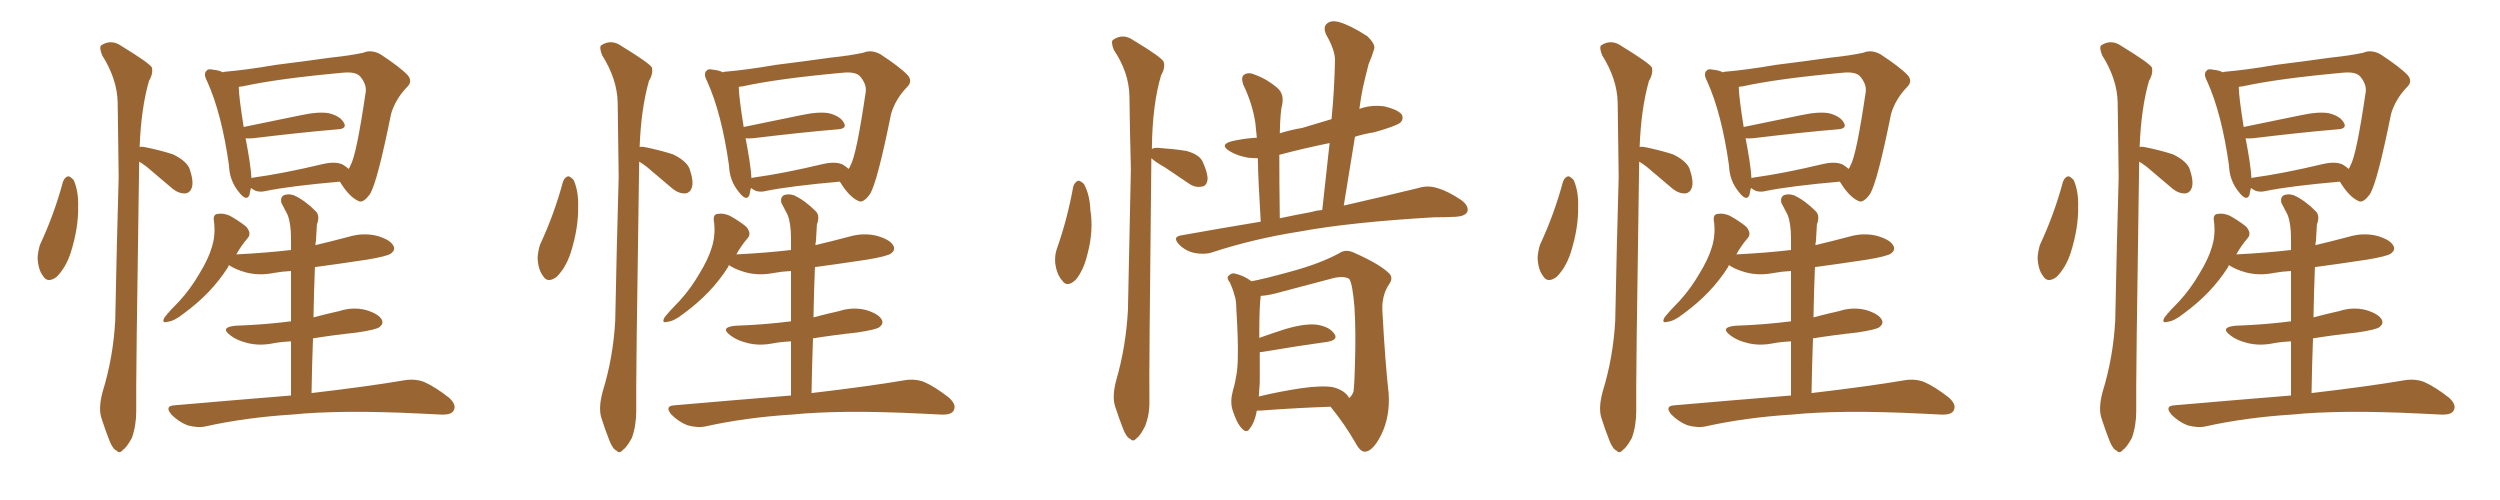 <svg xmlns="http://www.w3.org/2000/svg" xmlns:xlink="http://www.w3.org/1999/xlink" width="750" height="150"><path fill="#996633" padding="10" d="M18.90 54.49L18.90 54.49Q19.48 53.03 20.51 52.88L20.51 52.88Q21.24 53.03 22.12 54.05L22.12 54.05Q23.58 57.42 23.44 61.96L23.44 61.96Q23.58 68.26 21.24 75.73L21.24 75.73Q19.78 80.27 16.99 83.06L16.99 83.06Q14.21 85.11 12.89 82.76L12.89 82.76Q11.43 80.86 11.28 77.34L11.28 77.34Q11.43 75.15 12.01 73.39L12.01 73.39Q16.26 64.31 18.90 54.49ZM41.89 44.09L41.89 44.09Q42.33 43.95 43.21 44.09L43.21 44.09Q47.75 44.97 51.86 46.29L51.86 46.29Q55.81 48.19 56.84 50.54L56.84 50.54Q58.15 54.35 57.57 56.25L57.57 56.25Q56.98 57.86 55.66 58.01L55.66 58.01Q53.76 58.15 51.86 56.69L51.86 56.69Q47.75 53.17 44.09 50.10L44.09 50.10Q42.77 49.07 41.75 48.49L41.75 48.49Q40.72 115.87 40.87 123.34L40.87 123.34Q40.87 127.73 39.55 131.40L39.55 131.40Q37.94 134.33 36.91 134.91L36.91 134.91Q35.89 136.23 35.01 135.21L35.01 135.21Q33.84 134.77 32.81 132.13L32.81 132.13Q31.49 128.76 30.47 125.54L30.47 125.54Q29.44 122.61 30.76 117.63L30.76 117.63Q33.98 107.23 34.57 96.09L34.57 96.09Q35.01 73.68 35.60 53.03L35.60 53.03Q35.45 41.02 35.30 30.76L35.30 30.76Q35.16 23.73 30.62 16.55L30.62 16.55Q29.74 14.21 30.32 13.62L30.32 13.62Q33.40 11.57 36.62 13.92L36.62 13.92Q44.53 18.75 45.56 20.21L45.56 20.21Q46.00 22.12 44.68 24.32L44.68 24.32Q42.33 32.52 41.89 44.09ZM101.95 54.49L101.95 54.49Q87.01 55.81 79.83 57.28L79.83 57.28Q78.22 57.71 76.76 57.28L76.76 57.28Q75.88 56.84 75.29 56.40L75.29 56.40Q75 57.42 74.85 58.45L74.85 58.45Q73.97 60.64 71.63 57.57L71.63 57.57Q68.85 54.20 68.70 49.66L68.70 49.66Q66.50 33.98 62.11 24.32L62.11 24.32Q60.94 22.12 61.96 21.24L61.96 21.24Q62.40 20.51 64.16 20.95L64.16 20.95Q65.77 21.09 66.80 21.68L66.80 21.68Q67.24 21.53 67.38 21.53L67.38 21.53Q74.12 20.95 82.62 19.48L82.62 19.48Q91.99 18.31 99.17 17.29L99.17 17.29Q104.88 16.70 108.98 15.82L108.98 15.82Q111.33 14.79 114.11 16.26L114.11 16.26Q120.12 20.21 122.31 22.56L122.31 22.56Q123.93 24.46 122.02 26.22L122.02 26.22Q118.65 29.74 117.33 34.13L117.33 34.13L117.33 34.13Q113.23 54.49 111.04 58.15L111.04 58.15Q108.84 61.23 107.37 60.21L107.37 60.21Q104.74 59.03 101.95 54.49ZM74.85 48.19L74.85 48.19Q75.29 51.12 75.44 53.47L75.44 53.47Q75.59 53.32 75.73 53.32L75.73 53.32Q85.25 52.00 96.83 49.22L96.83 49.22Q100.63 48.34 102.83 49.37L102.83 49.37Q104.00 50.10 104.59 50.68L104.59 50.68Q105.03 50.10 105.18 49.51L105.18 49.51Q106.93 46.58 109.72 27.54L109.72 27.54Q110.01 25.34 108.11 23.00L108.11 23.00Q106.79 21.39 102.69 21.83L102.69 21.83Q83.35 23.58 72.66 25.93L72.66 25.93Q72.07 25.93 71.63 26.07L71.63 26.07Q71.63 28.86 73.10 38.09L73.10 38.09Q81.01 36.47 90.23 34.57L90.23 34.57Q95.65 33.40 98.73 33.98L98.73 33.98Q102.10 34.86 103.13 36.77L103.13 36.77Q104.30 38.67 101.07 38.82L101.07 38.82Q90.53 39.70 76.03 41.46L76.03 41.46Q74.27 41.60 73.68 41.46L73.68 41.46Q74.27 44.53 74.85 48.19ZM93.46 117.92L93.46 117.92L93.46 117.92Q110.89 115.87 121.14 114.11L121.14 114.11Q124.37 113.53 127.15 114.55L127.15 114.55Q130.52 116.02 134.62 119.24L134.62 119.24Q137.11 121.44 136.08 123.19L136.08 123.19Q135.35 124.51 132.28 124.37L132.28 124.37Q129.35 124.22 126.12 124.07L126.12 124.07Q102.25 122.90 87.60 124.37L87.60 124.37Q73.83 125.24 61.82 127.88L61.82 127.88Q59.47 128.47 56.25 127.59L56.25 127.59Q53.61 126.56 51.42 124.37L51.42 124.37Q49.22 121.73 52.44 121.58L52.44 121.58Q71.04 119.97 87.30 118.65L87.30 118.65Q87.30 109.42 87.30 102.39L87.30 102.39Q84.38 102.54 82.03 102.98L82.03 102.98Q77.64 103.86 73.97 102.83L73.97 102.83Q71.04 102.10 69.14 100.63L69.14 100.63Q65.77 98.14 70.75 97.71L70.75 97.71Q79.39 97.41 87.30 96.39L87.30 96.39Q87.30 87.01 87.30 81.30L87.30 81.30Q84.52 81.45 82.18 81.88L82.18 81.88Q77.78 82.76 73.83 81.74L73.83 81.74Q70.61 80.86 68.70 79.54L68.70 79.54Q68.55 79.69 68.41 80.13L68.41 80.13Q63.43 88.04 54.93 94.19L54.93 94.19Q52.15 96.39 50.24 96.53L50.24 96.53Q48.34 97.12 49.37 95.21L49.37 95.21Q50.98 93.16 53.76 90.38L53.76 90.38Q57.13 86.72 59.77 82.18L59.77 82.18Q62.55 77.64 63.57 74.12L63.57 74.12Q64.75 70.31 64.16 66.21L64.16 66.21Q63.87 64.31 65.33 64.16L65.33 64.16Q67.09 63.87 68.99 64.75L68.99 64.75Q71.63 66.21 73.83 67.97L73.83 67.97Q75.59 70.02 74.27 71.48L74.27 71.48Q72.36 73.68 70.90 76.32L70.90 76.32Q79.69 75.88 87.30 75L87.30 75Q87.30 72.36 87.30 71.48L87.30 71.48Q87.30 67.09 86.28 64.45L86.28 64.45Q85.40 62.70 84.38 60.79L84.38 60.79Q84.08 59.18 85.11 58.59L85.11 58.59Q86.43 58.01 88.18 58.59L88.18 58.59Q91.41 60.06 94.63 63.28L94.63 63.28Q96.09 64.60 95.07 67.38L95.07 67.38Q94.92 69.58 94.78 72.36L94.78 72.36Q94.63 72.95 94.63 73.54L94.63 73.54Q99.61 72.36 104.59 71.04L104.59 71.04Q108.98 69.73 113.09 70.75L113.09 70.75Q117.19 71.92 118.07 73.83L118.07 73.83Q118.65 75 117.33 76.03L117.33 76.03Q116.16 76.90 109.86 77.93L109.86 77.93Q102.10 79.10 94.48 80.13L94.48 80.13Q94.19 87.16 94.04 95.21L94.04 95.21Q97.85 94.19 101.81 93.31L101.81 93.31Q105.91 91.99 109.86 93.02L109.86 93.02Q113.67 94.19 114.55 95.95L114.55 95.95Q115.14 97.12 113.82 98.14L113.82 98.14Q112.94 98.88 107.08 99.76L107.08 99.76Q100.20 100.49 93.90 101.51L93.90 101.51Q93.60 109.42 93.46 117.92ZM168.90 54.49L168.90 54.49Q169.48 53.03 170.51 52.88L170.51 52.88Q171.24 53.03 172.12 54.05L172.12 54.05Q173.58 57.42 173.44 61.96L173.44 61.96Q173.58 68.26 171.24 75.73L171.24 75.73Q169.78 80.27 166.99 83.06L166.99 83.06Q164.21 85.11 162.89 82.76L162.89 82.76Q161.43 80.86 161.28 77.34L161.28 77.34Q161.43 75.15 162.01 73.39L162.01 73.39Q166.26 64.31 168.90 54.49ZM191.89 44.09L191.89 44.09Q192.33 43.95 193.21 44.09L193.21 44.09Q197.75 44.97 201.86 46.29L201.86 46.29Q205.81 48.19 206.84 50.54L206.84 50.54Q208.15 54.35 207.57 56.25L207.57 56.25Q206.98 57.86 205.66 58.01L205.66 58.01Q203.76 58.15 201.86 56.69L201.86 56.69Q197.75 53.17 194.09 50.10L194.09 50.10Q192.77 49.07 191.75 48.49L191.75 48.49Q190.72 115.87 190.87 123.34L190.87 123.34Q190.87 127.73 189.55 131.40L189.55 131.40Q187.94 134.33 186.91 134.91L186.91 134.91Q185.89 136.23 185.01 135.21L185.01 135.21Q183.84 134.77 182.81 132.13L182.81 132.13Q181.49 128.76 180.47 125.54L180.47 125.54Q179.44 122.61 180.76 117.63L180.76 117.63Q183.98 107.23 184.57 96.09L184.57 96.09Q185.01 73.68 185.60 53.03L185.60 53.03Q185.45 41.02 185.30 30.76L185.30 30.76Q185.16 23.73 180.62 16.55L180.62 16.55Q179.74 14.21 180.32 13.62L180.32 13.62Q183.40 11.57 186.62 13.92L186.62 13.92Q194.53 18.75 195.56 20.21L195.56 20.21Q196.00 22.12 194.68 24.32L194.68 24.32Q192.33 32.52 191.89 44.09ZM251.95 54.49L251.95 54.49Q237.01 55.81 229.83 57.28L229.83 57.28Q228.22 57.71 226.76 57.28L226.76 57.28Q225.88 56.84 225.29 56.40L225.29 56.40Q225 57.42 224.85 58.45L224.85 58.45Q223.97 60.64 221.63 57.57L221.63 57.57Q218.85 54.20 218.70 49.66L218.70 49.66Q216.50 33.98 212.11 24.32L212.11 24.32Q210.94 22.12 211.96 21.24L211.96 21.24Q212.40 20.51 214.16 20.95L214.16 20.95Q215.77 21.09 216.80 21.68L216.80 21.68Q217.24 21.53 217.38 21.53L217.38 21.53Q224.12 20.95 232.62 19.48L232.62 19.48Q241.99 18.31 249.17 17.29L249.17 17.29Q254.88 16.70 258.98 15.82L258.98 15.82Q261.33 14.79 264.11 16.26L264.11 16.26Q270.12 20.21 272.31 22.56L272.31 22.56Q273.93 24.46 272.02 26.22L272.02 26.22Q268.65 29.74 267.33 34.13L267.33 34.13L267.33 34.13Q263.23 54.49 261.04 58.15L261.04 58.15Q258.84 61.23 257.37 60.21L257.37 60.21Q254.74 59.03 251.95 54.49ZM224.85 48.19L224.85 48.19Q225.29 51.12 225.44 53.47L225.44 53.47Q225.59 53.32 225.73 53.32L225.73 53.32Q235.25 52.00 246.83 49.22L246.83 49.22Q250.63 48.34 252.83 49.37L252.83 49.37Q254.00 50.10 254.59 50.68L254.59 50.68Q255.03 50.10 255.18 49.51L255.18 49.51Q256.93 46.58 259.72 27.54L259.72 27.54Q260.01 25.34 258.11 23.00L258.11 23.00Q256.79 21.39 252.69 21.83L252.69 21.83Q233.35 23.58 222.66 25.93L222.66 25.93Q222.07 25.93 221.63 26.07L221.63 26.07Q221.63 28.86 223.10 38.09L223.10 38.09Q231.01 36.47 240.23 34.57L240.23 34.57Q245.65 33.40 248.73 33.98L248.73 33.98Q252.10 34.86 253.13 36.77L253.13 36.77Q254.30 38.67 251.07 38.82L251.07 38.82Q240.53 39.70 226.03 41.46L226.03 41.46Q224.27 41.60 223.68 41.46L223.68 41.46Q224.27 44.53 224.85 48.19ZM243.46 117.92L243.46 117.92L243.46 117.92Q260.89 115.87 271.14 114.11L271.14 114.11Q274.37 113.53 277.15 114.55L277.15 114.55Q280.52 116.02 284.62 119.24L284.62 119.24Q287.11 121.44 286.08 123.19L286.08 123.19Q285.35 124.51 282.28 124.37L282.28 124.37Q279.35 124.22 276.12 124.07L276.12 124.07Q252.25 122.90 237.60 124.37L237.60 124.37Q223.83 125.24 211.82 127.88L211.82 127.88Q209.47 128.47 206.25 127.59L206.25 127.59Q203.61 126.56 201.42 124.37L201.42 124.37Q199.22 121.73 202.44 121.58L202.44 121.58Q221.04 119.97 237.30 118.65L237.30 118.65Q237.30 109.42 237.30 102.39L237.30 102.39Q234.38 102.54 232.03 102.98L232.03 102.98Q227.64 103.86 223.97 102.83L223.97 102.83Q221.04 102.10 219.14 100.63L219.14 100.63Q215.77 98.14 220.75 97.71L220.75 97.71Q229.39 97.41 237.30 96.39L237.30 96.39Q237.30 87.01 237.30 81.30L237.30 81.30Q234.52 81.45 232.18 81.88L232.18 81.88Q227.78 82.76 223.83 81.74L223.83 81.74Q220.61 80.86 218.70 79.54L218.70 79.54Q218.55 79.69 218.41 80.13L218.41 80.13Q213.43 88.04 204.93 94.19L204.93 94.19Q202.15 96.39 200.24 96.53L200.24 96.53Q198.34 97.12 199.37 95.21L199.37 95.21Q200.98 93.16 203.76 90.38L203.76 90.38Q207.13 86.72 209.77 82.18L209.77 82.18Q212.55 77.64 213.57 74.12L213.57 74.12Q214.75 70.31 214.16 66.21L214.16 66.21Q213.87 64.31 215.33 64.16L215.33 64.16Q217.09 63.87 218.99 64.75L218.99 64.75Q221.63 66.21 223.83 67.97L223.83 67.97Q225.59 70.02 224.27 71.48L224.27 71.48Q222.36 73.68 220.90 76.32L220.90 76.32Q229.69 75.88 237.30 75L237.30 75Q237.30 72.36 237.30 71.48L237.30 71.48Q237.30 67.09 236.28 64.45L236.28 64.45Q235.40 62.70 234.38 60.79L234.38 60.79Q234.08 59.18 235.11 58.59L235.11 58.59Q236.43 58.01 238.18 58.59L238.18 58.59Q241.41 60.06 244.63 63.28L244.63 63.28Q246.09 64.60 245.07 67.38L245.07 67.38Q244.92 69.58 244.78 72.36L244.78 72.36Q244.63 72.95 244.63 73.54L244.63 73.54Q249.61 72.36 254.59 71.04L254.59 71.04Q258.98 69.73 263.09 70.75L263.09 70.75Q267.19 71.92 268.07 73.83L268.07 73.83Q268.65 75 267.33 76.03L267.33 76.03Q266.16 76.90 259.86 77.93L259.86 77.93Q252.10 79.10 244.48 80.13L244.48 80.13Q244.19 87.16 244.04 95.21L244.04 95.21Q247.85 94.19 251.81 93.31L251.81 93.31Q255.91 91.99 259.86 93.02L259.86 93.02Q263.67 94.19 264.55 95.95L264.55 95.95Q265.14 97.12 263.82 98.14L263.82 98.14Q262.94 98.88 257.08 99.76L257.08 99.76Q250.20 100.49 243.90 101.51L243.90 101.51Q243.60 109.42 243.46 117.92ZM321.97 55.96L321.97 55.96Q322.41 54.64 323.44 54.20L323.44 54.20Q324.17 54.20 325.20 55.22L325.20 55.22Q326.95 58.45 327.10 62.99L327.10 62.99Q328.13 69.14 326.22 76.32L326.22 76.32Q325.05 81.15 322.71 83.94L322.71 83.94Q320.07 86.43 318.60 84.08L318.60 84.08Q316.99 82.32 316.55 78.81L316.55 78.81Q316.41 76.61 316.99 74.85L316.99 74.85Q320.21 65.77 321.97 55.96ZM345.41 47.46L345.41 47.46Q344.68 112.65 344.82 119.82L344.82 119.82Q344.97 124.22 343.51 127.88L343.51 127.88Q342.04 130.81 341.02 131.40L341.02 131.40Q339.99 132.71 339.11 131.69L339.11 131.69Q337.94 131.25 336.91 128.61L336.91 128.61Q335.60 125.24 334.57 122.02L334.57 122.02Q333.54 119.09 334.86 114.11L334.86 114.11Q337.79 104.00 338.38 93.02L338.38 93.02Q338.82 70.90 339.26 50.68L339.26 50.68Q338.96 38.96 338.82 28.71L338.82 28.71Q338.67 21.68 334.13 14.94L334.13 14.94Q333.25 12.60 333.84 12.01L333.84 12.01Q336.91 9.81 340.14 12.16L340.14 12.16Q348.19 16.99 349.07 18.46L349.07 18.46Q349.66 20.36 348.34 22.56L348.34 22.56Q345.70 31.35 345.56 44.68L345.56 44.68Q346.29 44.24 347.75 44.38L347.75 44.38Q352.15 44.68 355.81 45.26L355.81 45.26Q359.77 46.29 360.79 48.49L360.79 48.49Q362.40 52.00 362.26 53.91L362.26 53.91Q361.96 55.81 360.64 55.96L360.64 55.96Q358.59 56.40 356.69 55.08L356.69 55.08Q352.73 52.44 349.51 50.24L349.51 50.24Q346.44 48.49 345.41 47.46ZM378.22 66.50L378.22 66.50Q377.49 54.64 377.34 47.46L377.34 47.46Q375.73 47.46 374.41 47.31L374.41 47.31Q371.19 46.73 368.99 45.41L368.99 45.41Q365.33 43.21 370.31 42.19L370.31 42.19Q373.83 41.46 377.05 41.31L377.05 41.31Q376.76 38.38 376.61 36.91L376.61 36.91Q375.73 31.05 372.95 25.34L372.95 25.34Q372.22 23.00 373.24 22.41L373.24 22.41Q374.56 21.53 376.46 22.41L376.46 22.41Q380.13 23.73 383.20 26.37L383.20 26.37Q385.25 28.13 384.67 31.35L384.67 31.35Q384.08 33.25 383.94 39.99L383.94 39.99Q387.16 38.96 390.67 38.38L390.67 38.38Q394.92 37.06 399.46 35.74L399.46 35.74Q400.34 26.66 400.49 18.31L400.49 18.31Q400.63 15.23 397.85 10.40L397.85 10.40Q396.83 8.06 398.14 7.03L398.14 7.03Q399.32 6.01 401.66 6.59L401.66 6.59Q405.18 7.62 410.16 10.84L410.16 10.84Q412.79 13.33 412.21 14.79L412.21 14.79Q411.62 16.85 410.60 19.19L410.60 19.19Q409.86 21.97 408.84 26.37L408.84 26.37Q408.25 29.44 407.81 32.67L407.81 32.67Q411.33 31.35 415.43 31.93L415.43 31.93Q419.53 32.96 420.56 34.42L420.56 34.42Q421.14 35.74 420.12 36.77L420.12 36.77Q418.95 37.79 412.21 39.70L412.21 39.70Q409.28 40.14 406.49 41.02L406.49 41.02Q404.88 50.98 403.13 61.67L403.13 61.67Q416.60 58.59 425.54 56.40L425.54 56.40Q428.32 55.52 431.10 56.40L431.10 56.40Q434.33 57.28 438.43 60.06L438.43 60.06Q440.77 61.82 440.19 63.57L440.19 63.57Q439.45 64.89 436.67 65.04L436.67 65.04Q433.74 65.19 430.22 65.19L430.22 65.19Q405.18 66.65 390.09 69.43L390.09 69.43Q376.03 71.63 363.57 75.73L363.57 75.73Q361.38 76.46 358.30 75.88L358.30 75.88Q355.66 75.29 353.76 73.39L353.76 73.39Q351.56 71.04 354.35 70.61L354.35 70.61Q366.65 68.41 378.22 66.50ZM393.60 63.57L393.60 63.57Q394.92 63.13 396.68 62.99L396.68 62.99Q397.85 52.29 398.88 42.92L398.88 42.92Q390.97 44.53 383.79 46.44L383.79 46.44Q383.79 54.35 383.94 65.48L383.94 65.48Q388.77 64.45 393.60 63.57ZM377.05 123.19L377.05 123.19Q376.46 126.56 375 128.47L375 128.47Q373.97 130.22 372.51 128.47L372.51 128.47Q371.04 127.00 369.73 122.90L369.73 122.90Q368.99 120.41 369.87 117.19L369.87 117.19Q371.34 112.21 371.34 107.23L371.34 107.23Q371.48 101.95 370.90 92.72L370.90 92.72Q370.90 89.94 370.31 88.48L370.31 88.48Q369.87 86.72 368.99 84.81L368.99 84.81Q367.97 83.50 368.41 82.91L368.41 82.91Q369.29 81.88 370.31 82.03L370.31 82.03Q373.10 82.62 375.44 84.38L375.44 84.38Q379.39 83.64 387.30 81.45L387.30 81.45Q395.95 79.10 401.66 76.03L401.66 76.03Q403.71 74.56 406.35 75.88L406.35 75.88Q413.96 79.25 416.75 82.03L416.75 82.03Q418.07 83.35 416.75 85.25L416.75 85.25Q414.55 88.48 414.70 93.02L414.70 93.02Q415.58 109.28 416.60 118.07L416.60 118.07Q417.04 124.95 414.40 130.37L414.40 130.37Q411.91 135.35 409.57 135.50L409.57 135.50Q408.11 135.64 406.64 132.86L406.64 132.86Q403.56 127.44 399.17 122.02L399.17 122.02Q389.79 122.31 377.93 123.19L377.93 123.19Q377.20 123.19 377.05 123.19ZM399.90 116.16L399.90 116.16L399.90 116.16Q403.42 117.04 404.74 119.38L404.74 119.38Q405.47 118.95 406.05 117.48L406.05 117.48Q406.35 115.14 406.49 109.28L406.49 109.28Q406.79 99.46 406.35 92.29L406.35 92.29Q405.76 84.96 404.74 83.64L404.74 83.64Q403.13 82.76 400.34 83.35L400.34 83.35Q393.31 85.25 384.81 87.45L384.81 87.45Q380.86 88.62 378.22 88.77L378.22 88.77Q377.78 91.70 377.78 101.37L377.78 101.37Q381.45 100.05 385.55 98.73L385.55 98.73Q391.55 96.97 395.07 97.41L395.07 97.41Q398.88 98.00 400.34 100.20L400.34 100.20Q401.51 101.95 398.29 102.54L398.29 102.54Q389.79 103.71 378.37 105.62L378.37 105.62Q378.08 105.62 377.93 105.62L377.93 105.62Q377.93 110.16 377.93 114.70L377.93 114.70Q377.78 116.75 377.64 118.95L377.64 118.95Q383.64 117.48 390.38 116.46L390.38 116.46Q396.68 115.58 399.90 116.16ZM468.90 54.49L468.90 54.49Q469.48 53.03 470.51 52.88L470.51 52.88Q471.24 53.03 472.12 54.05L472.12 54.05Q473.58 57.42 473.44 61.96L473.44 61.96Q473.58 68.26 471.24 75.73L471.24 75.73Q469.78 80.27 466.99 83.06L466.99 83.06Q464.21 85.11 462.89 82.76L462.89 82.76Q461.43 80.86 461.28 77.34L461.28 77.34Q461.43 75.15 462.01 73.39L462.01 73.39Q466.26 64.31 468.90 54.49ZM491.89 44.09L491.89 44.09Q492.33 43.95 493.21 44.09L493.21 44.09Q497.75 44.97 501.86 46.29L501.86 46.29Q505.81 48.19 506.84 50.54L506.84 50.54Q508.15 54.35 507.57 56.25L507.57 56.25Q506.98 57.86 505.66 58.01L505.66 58.01Q503.76 58.15 501.86 56.69L501.86 56.69Q497.75 53.17 494.09 50.10L494.09 50.10Q492.77 49.07 491.75 48.49L491.75 48.49Q490.72 115.87 490.87 123.34L490.87 123.34Q490.87 127.73 489.55 131.40L489.55 131.40Q487.94 134.33 486.91 134.91L486.91 134.91Q485.89 136.23 485.01 135.21L485.01 135.21Q483.84 134.77 482.81 132.13L482.81 132.13Q481.49 128.76 480.47 125.54L480.47 125.54Q479.44 122.61 480.76 117.63L480.76 117.63Q483.98 107.23 484.57 96.09L484.57 96.09Q485.01 73.68 485.60 53.03L485.60 53.03Q485.45 41.02 485.30 30.76L485.30 30.76Q485.16 23.73 480.62 16.55L480.62 16.55Q479.74 14.21 480.32 13.62L480.32 13.62Q483.40 11.57 486.62 13.92L486.62 13.92Q494.53 18.75 495.56 20.21L495.56 20.21Q496.00 22.12 494.68 24.32L494.68 24.32Q492.33 32.52 491.89 44.09ZM551.95 54.49L551.95 54.49Q537.01 55.81 529.83 57.28L529.83 57.28Q528.22 57.71 526.76 57.28L526.76 57.28Q525.88 56.84 525.29 56.40L525.29 56.40Q525 57.42 524.85 58.45L524.85 58.45Q523.97 60.64 521.63 57.57L521.63 57.57Q518.85 54.20 518.70 49.66L518.70 49.66Q516.50 33.98 512.11 24.32L512.11 24.32Q510.94 22.12 511.96 21.24L511.96 21.24Q512.40 20.51 514.16 20.95L514.16 20.95Q515.77 21.09 516.80 21.68L516.80 21.68Q517.24 21.53 517.38 21.53L517.38 21.53Q524.12 20.95 532.62 19.48L532.62 19.48Q541.99 18.31 549.17 17.29L549.17 17.29Q554.88 16.70 558.98 15.82L558.98 15.82Q561.33 14.79 564.11 16.26L564.11 16.26Q570.12 20.21 572.31 22.56L572.31 22.56Q573.93 24.46 572.02 26.22L572.02 26.22Q568.65 29.74 567.33 34.13L567.33 34.13L567.33 34.13Q563.23 54.49 561.04 58.15L561.04 58.15Q558.84 61.23 557.37 60.21L557.37 60.21Q554.74 59.03 551.95 54.49ZM524.85 48.19L524.85 48.19Q525.29 51.12 525.44 53.47L525.44 53.47Q525.59 53.32 525.73 53.32L525.73 53.32Q535.25 52.00 546.83 49.22L546.83 49.22Q550.63 48.34 552.83 49.37L552.83 49.37Q554.00 50.10 554.59 50.68L554.59 50.68Q555.03 50.10 555.18 49.51L555.18 49.51Q556.93 46.58 559.72 27.54L559.72 27.54Q560.01 25.34 558.11 23.00L558.11 23.00Q556.79 21.39 552.69 21.83L552.69 21.83Q533.35 23.58 522.66 25.93L522.66 25.93Q522.07 25.93 521.63 26.07L521.63 26.07Q521.63 28.86 523.10 38.09L523.10 38.09Q531.01 36.47 540.23 34.57L540.23 34.57Q545.65 33.40 548.73 33.98L548.73 33.98Q552.10 34.86 553.13 36.77L553.13 36.77Q554.30 38.67 551.07 38.82L551.07 38.82Q540.53 39.70 526.03 41.46L526.03 41.46Q524.27 41.60 523.68 41.46L523.68 41.46Q524.27 44.53 524.85 48.19ZM543.46 117.92L543.46 117.92L543.46 117.92Q560.89 115.87 571.14 114.11L571.14 114.11Q574.37 113.53 577.15 114.55L577.15 114.55Q580.52 116.02 584.62 119.24L584.62 119.24Q587.11 121.44 586.08 123.19L586.08 123.19Q585.35 124.51 582.28 124.37L582.28 124.37Q579.35 124.22 576.12 124.07L576.12 124.07Q552.25 122.90 537.60 124.37L537.60 124.37Q523.83 125.24 511.82 127.88L511.82 127.88Q509.47 128.47 506.25 127.59L506.25 127.59Q503.61 126.56 501.42 124.37L501.42 124.37Q499.22 121.73 502.44 121.58L502.44 121.58Q521.04 119.97 537.30 118.65L537.30 118.65Q537.30 109.42 537.30 102.39L537.30 102.39Q534.38 102.54 532.03 102.98L532.03 102.98Q527.64 103.86 523.97 102.83L523.97 102.83Q521.04 102.10 519.14 100.63L519.14 100.63Q515.77 98.14 520.75 97.71L520.75 97.71Q529.39 97.41 537.30 96.39L537.30 96.39Q537.30 87.01 537.30 81.30L537.30 81.30Q534.52 81.45 532.18 81.88L532.18 81.88Q527.78 82.76 523.83 81.74L523.83 81.74Q520.61 80.86 518.70 79.54L518.70 79.54Q518.55 79.69 518.41 80.13L518.41 80.13Q513.43 88.04 504.93 94.19L504.93 94.19Q502.15 96.39 500.24 96.53L500.24 96.53Q498.34 97.12 499.37 95.21L499.37 95.21Q500.98 93.16 503.76 90.38L503.76 90.38Q507.13 86.72 509.77 82.18L509.77 82.18Q512.55 77.64 513.57 74.12L513.57 74.12Q514.75 70.31 514.16 66.21L514.16 66.21Q513.87 64.31 515.33 64.16L515.33 64.16Q517.09 63.87 518.99 64.75L518.99 64.75Q521.63 66.21 523.83 67.97L523.83 67.97Q525.59 70.02 524.27 71.48L524.27 71.48Q522.36 73.68 520.90 76.32L520.90 76.32Q529.69 75.88 537.30 75L537.30 75Q537.30 72.36 537.30 71.48L537.30 71.48Q537.30 67.09 536.28 64.45L536.28 64.45Q535.40 62.70 534.38 60.79L534.38 60.79Q534.08 59.18 535.11 58.59L535.11 58.59Q536.43 58.01 538.18 58.59L538.18 58.59Q541.41 60.06 544.63 63.28L544.63 63.28Q546.09 64.60 545.07 67.38L545.07 67.38Q544.92 69.58 544.78 72.36L544.78 72.36Q544.63 72.95 544.63 73.54L544.63 73.54Q549.61 72.36 554.59 71.04L554.59 71.04Q558.98 69.73 563.09 70.75L563.09 70.75Q567.19 71.92 568.07 73.83L568.07 73.83Q568.65 75 567.33 76.03L567.33 76.03Q566.16 76.90 559.86 77.93L559.86 77.93Q552.10 79.10 544.48 80.13L544.48 80.13Q544.19 87.16 544.04 95.21L544.04 95.21Q547.85 94.19 551.81 93.31L551.81 93.31Q555.91 91.99 559.86 93.02L559.86 93.02Q563.67 94.19 564.55 95.95L564.55 95.95Q565.14 97.12 563.82 98.14L563.82 98.14Q562.94 98.88 557.08 99.76L557.08 99.76Q550.20 100.49 543.90 101.51L543.90 101.51Q543.60 109.42 543.46 117.92ZM618.90 54.49L618.90 54.49Q619.48 53.03 620.51 52.88L620.51 52.88Q621.24 53.03 622.12 54.05L622.12 54.05Q623.58 57.42 623.44 61.96L623.44 61.96Q623.58 68.26 621.24 75.73L621.24 75.73Q619.78 80.27 616.99 83.06L616.99 83.06Q614.21 85.11 612.89 82.76L612.89 82.76Q611.43 80.86 611.28 77.34L611.28 77.34Q611.43 75.15 612.01 73.39L612.01 73.39Q616.26 64.31 618.90 54.49ZM641.89 44.09L641.89 44.09Q642.33 43.95 643.21 44.09L643.21 44.09Q647.75 44.97 651.86 46.29L651.86 46.29Q655.81 48.19 656.84 50.54L656.84 50.54Q658.15 54.35 657.57 56.25L657.57 56.25Q656.98 57.86 655.66 58.01L655.66 58.01Q653.76 58.15 651.86 56.69L651.86 56.69Q647.75 53.17 644.09 50.10L644.09 50.10Q642.77 49.07 641.75 48.49L641.75 48.49Q640.72 115.87 640.87 123.34L640.87 123.34Q640.87 127.73 639.55 131.40L639.55 131.40Q637.94 134.33 636.91 134.91L636.91 134.91Q635.89 136.23 635.01 135.21L635.01 135.21Q633.84 134.77 632.81 132.13L632.81 132.13Q631.49 128.76 630.47 125.54L630.47 125.54Q629.44 122.61 630.76 117.63L630.76 117.63Q633.98 107.23 634.57 96.09L634.57 96.09Q635.01 73.68 635.60 53.03L635.60 53.03Q635.45 41.02 635.30 30.76L635.30 30.76Q635.16 23.73 630.62 16.55L630.62 16.55Q629.74 14.21 630.32 13.62L630.32 13.62Q633.40 11.57 636.62 13.92L636.62 13.92Q644.53 18.75 645.56 20.21L645.56 20.21Q646.00 22.12 644.68 24.32L644.68 24.32Q642.33 32.52 641.89 44.09ZM701.95 54.49L701.95 54.49Q687.01 55.81 679.83 57.28L679.83 57.28Q678.22 57.71 676.76 57.28L676.76 57.28Q675.88 56.84 675.29 56.40L675.29 56.40Q675 57.42 674.85 58.45L674.85 58.45Q673.97 60.64 671.63 57.57L671.63 57.57Q668.85 54.20 668.70 49.66L668.70 49.66Q666.50 33.98 662.11 24.32L662.11 24.32Q660.94 22.12 661.96 21.24L661.96 21.24Q662.40 20.51 664.16 20.95L664.16 20.95Q665.77 21.09 666.80 21.68L666.80 21.68Q667.24 21.53 667.38 21.53L667.38 21.53Q674.12 20.95 682.62 19.48L682.62 19.48Q691.99 18.31 699.17 17.29L699.17 17.29Q704.88 16.70 708.98 15.82L708.98 15.82Q711.33 14.79 714.11 16.26L714.11 16.26Q720.12 20.21 722.31 22.56L722.31 22.56Q723.93 24.46 722.02 26.22L722.02 26.22Q718.65 29.74 717.33 34.13L717.33 34.13L717.33 34.13Q713.23 54.49 711.04 58.15L711.04 58.15Q708.84 61.23 707.37 60.21L707.37 60.21Q704.74 59.03 701.95 54.49ZM674.85 48.19L674.85 48.19Q675.29 51.12 675.44 53.47L675.44 53.47Q675.59 53.32 675.73 53.32L675.73 53.32Q685.25 52.00 696.83 49.22L696.83 49.22Q700.63 48.34 702.83 49.37L702.83 49.37Q704.00 50.10 704.59 50.68L704.59 50.68Q705.03 50.10 705.18 49.51L705.18 49.51Q706.93 46.58 709.72 27.54L709.72 27.54Q710.01 25.34 708.11 23.00L708.11 23.00Q706.79 21.39 702.69 21.83L702.69 21.83Q683.35 23.58 672.66 25.93L672.66 25.93Q672.07 25.93 671.63 26.07L671.63 26.07Q671.63 28.86 673.10 38.09L673.10 38.09Q681.01 36.47 690.23 34.57L690.23 34.57Q695.65 33.40 698.73 33.98L698.73 33.98Q702.10 34.86 703.13 36.77L703.13 36.77Q704.30 38.67 701.07 38.82L701.07 38.82Q690.53 39.70 676.03 41.46L676.03 41.46Q674.27 41.60 673.68 41.46L673.68 41.46Q674.27 44.53 674.85 48.19ZM693.46 117.92L693.46 117.92L693.46 117.92Q710.89 115.87 721.14 114.11L721.14 114.11Q724.37 113.53 727.15 114.55L727.15 114.55Q730.52 116.02 734.62 119.24L734.62 119.24Q737.11 121.44 736.08 123.19L736.08 123.19Q735.35 124.51 732.28 124.37L732.28 124.37Q729.35 124.22 726.12 124.07L726.12 124.07Q702.25 122.90 687.60 124.37L687.60 124.37Q673.83 125.24 661.82 127.88L661.82 127.88Q659.47 128.47 656.25 127.59L656.25 127.59Q653.61 126.56 651.42 124.37L651.42 124.37Q649.22 121.73 652.44 121.58L652.44 121.58Q671.04 119.97 687.30 118.65L687.30 118.65Q687.30 109.42 687.30 102.39L687.30 102.39Q684.38 102.54 682.03 102.98L682.03 102.98Q677.64 103.86 673.97 102.83L673.97 102.83Q671.04 102.10 669.14 100.63L669.14 100.63Q665.77 98.14 670.75 97.71L670.75 97.71Q679.39 97.41 687.30 96.39L687.30 96.39Q687.30 87.01 687.30 81.30L687.30 81.30Q684.52 81.45 682.18 81.88L682.18 81.88Q677.78 82.76 673.83 81.74L673.83 81.74Q670.61 80.86 668.70 79.54L668.70 79.54Q668.55 79.69 668.41 80.13L668.41 80.13Q663.43 88.04 654.93 94.19L654.93 94.19Q652.15 96.39 650.24 96.53L650.24 96.53Q648.34 97.12 649.37 95.21L649.37 95.21Q650.98 93.16 653.76 90.38L653.76 90.38Q657.13 86.72 659.77 82.18L659.77 82.18Q662.55 77.64 663.57 74.12L663.57 74.12Q664.75 70.31 664.16 66.21L664.16 66.21Q663.87 64.31 665.33 64.16L665.33 64.16Q667.09 63.87 668.99 64.75L668.99 64.75Q671.63 66.21 673.83 67.97L673.83 67.97Q675.59 70.02 674.27 71.48L674.27 71.48Q672.36 73.68 670.90 76.32L670.90 76.32Q679.69 75.88 687.30 75L687.30 75Q687.30 72.36 687.30 71.48L687.30 71.48Q687.30 67.09 686.28 64.45L686.28 64.45Q685.40 62.70 684.38 60.79L684.38 60.79Q684.08 59.18 685.11 58.59L685.11 58.59Q686.43 58.01 688.18 58.59L688.18 58.59Q691.41 60.06 694.63 63.28L694.63 63.28Q696.09 64.60 695.07 67.38L695.07 67.38Q694.92 69.58 694.78 72.36L694.78 72.36Q694.63 72.95 694.63 73.54L694.63 73.54Q699.61 72.36 704.59 71.04L704.59 71.04Q708.98 69.73 713.09 70.75L713.09 70.75Q717.19 71.92 718.07 73.83L718.07 73.83Q718.65 75 717.33 76.03L717.33 76.03Q716.16 76.90 709.86 77.93L709.86 77.93Q702.10 79.10 694.48 80.13L694.48 80.13Q694.19 87.16 694.04 95.21L694.04 95.21Q697.85 94.19 701.81 93.31L701.81 93.31Q705.91 91.99 709.86 93.02L709.86 93.02Q713.67 94.19 714.55 95.95L714.55 95.95Q715.14 97.12 713.82 98.14L713.82 98.14Q712.94 98.88 707.08 99.76L707.08 99.76Q700.20 100.49 693.90 101.51L693.90 101.51Q693.60 109.42 693.46 117.92Z"/></svg>